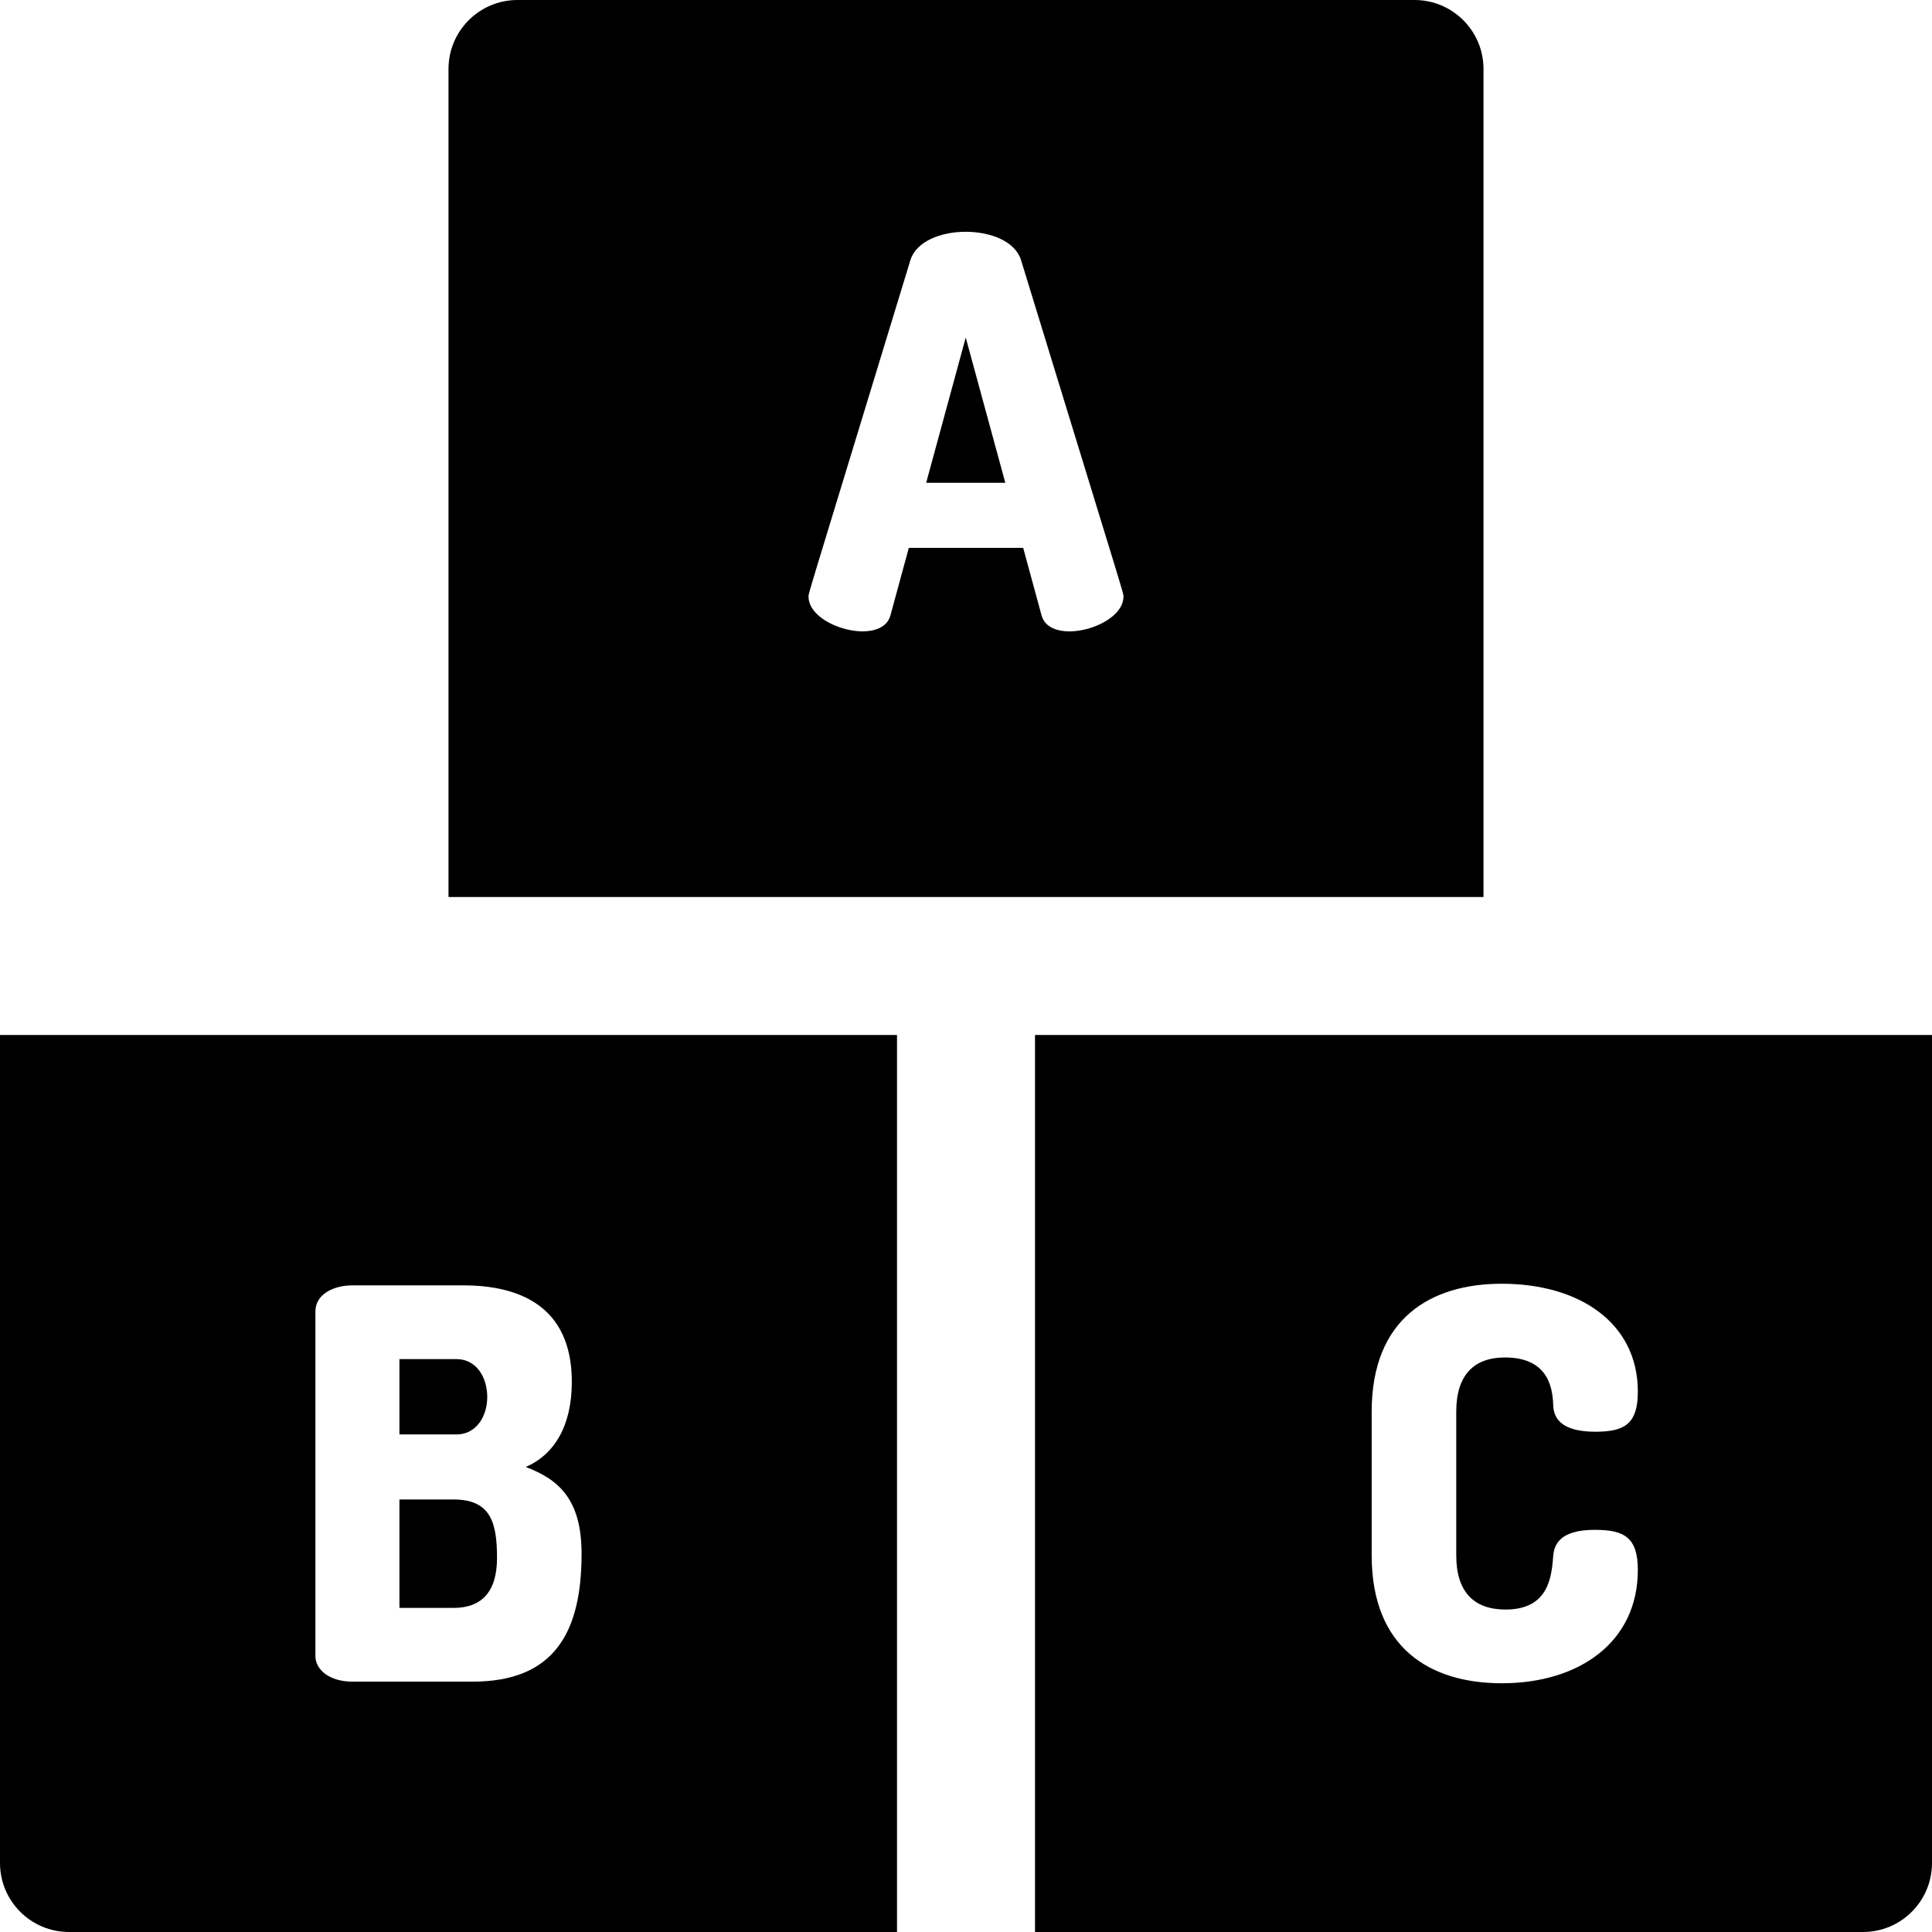 <?xml version="1.0" encoding="iso-8859-1"?>
<!-- Generator: Adobe Illustrator 19.0.0, SVG Export Plug-In . SVG Version: 6.00 Build 0)  -->
<svg version="1.1" id="Layer_1" xmlns="http://www.w3.org/2000/svg" xmlns:xlink="http://www.w3.org/1999/xlink" x="0px" y="0px"
	 viewBox="0 0 512 512" style="enable-background:new 0 0 512 512;" xml:space="preserve">
<g>
	<g>
		<path d="M120.94,360.174h-15.084v19.968h15.084c5.459,0,8.188-5.027,8.188-9.912C129.129,365.201,126.399,360.174,120.94,360.174z
			"/>
	</g>
</g>
<g>
	<g>
		<path d="M120.222,397.38h-14.366v28.732h14.366c7.183,0,11.492-4.023,11.492-13.217
			C131.714,403.656,130.146,397.38,120.222,397.38z"/>
	</g>
</g>
<g>
	<g>
		<path d="M374.857,0H137.143c-10.099,0-18.286,8.187-18.286,18.286v219.429h274.286V18.286C393.143,8.187,384.956,0,374.857,0z
			 M297.733,158.119c0,8.051-19.332,13.29-21.692,5.027l-4.885-17.957h-30.312l-4.885,17.957
			c-2.355,8.243-21.692,3.038-21.692-5.027c0-0.997-1.124,3.045,27.007-89.211c3.133-9.969,26.168-9.988,29.306,0
			C298.84,161.081,297.733,157.112,297.733,158.119z"/>
	</g>
</g>
<g>
	<g>
		<polygon points="255.929,89.45 245.442,127.951 266.417,127.951 		"/>
	</g>
</g>
<g>
	<g>
		<path d="M274.286,274.286V512h219.429c10.099,0,18.286-8.187,18.286-18.286V274.286H274.286z M398.992,426.544
			c11.493,0,12.211-8.762,12.641-14.366c0.432-5.315,5.315-6.751,11.062-6.751c7.757,0,11.349,2.01,11.349,10.63
			c0,19.107-15.516,30.025-36.058,30.025c-18.82,0-34.477-9.194-34.477-33.904v-38.07c0-24.709,15.659-33.903,34.477-33.903
			c20.543,0,36.058,10.344,36.058,28.588c0,8.62-3.591,10.631-11.206,10.631c-6.033,0-10.918-1.58-11.204-6.752
			c-0.144-3.735-0.575-12.929-12.785-12.929c-8.188,0-12.928,4.597-12.928,14.365v38.07
			C385.919,421.947,390.66,426.544,398.992,426.544z"/>
	</g>
</g>
<g>
	<g>
		<path d="M0,274.286v219.429C0,503.813,8.187,512,18.286,512h219.429V274.286H0z M125.249,445.65h-31.89
			c-6.033,0-9.769-3.161-9.769-6.752v-91.365c0-4.597,4.885-6.896,9.769-6.896h29.45c14.365,0,28.73,5.172,28.73,25.571
			c0,11.636-4.597,19.25-12.211,22.555c8.763,3.304,14.797,8.619,14.797,22.984C154.124,432.68,146.837,445.65,125.249,445.65z"/>
	</g>
</g>
<g>
</g>
<g>
</g>
<g>
</g>
<g>
</g>
<g>
</g>
<g>
</g>
<g>
</g>
<g>
</g>
<g>
</g>
<g>
</g>
<g>
</g>
<g>
</g>
<g>
</g>
<g>
</g>
<g>
</g>
</svg>
